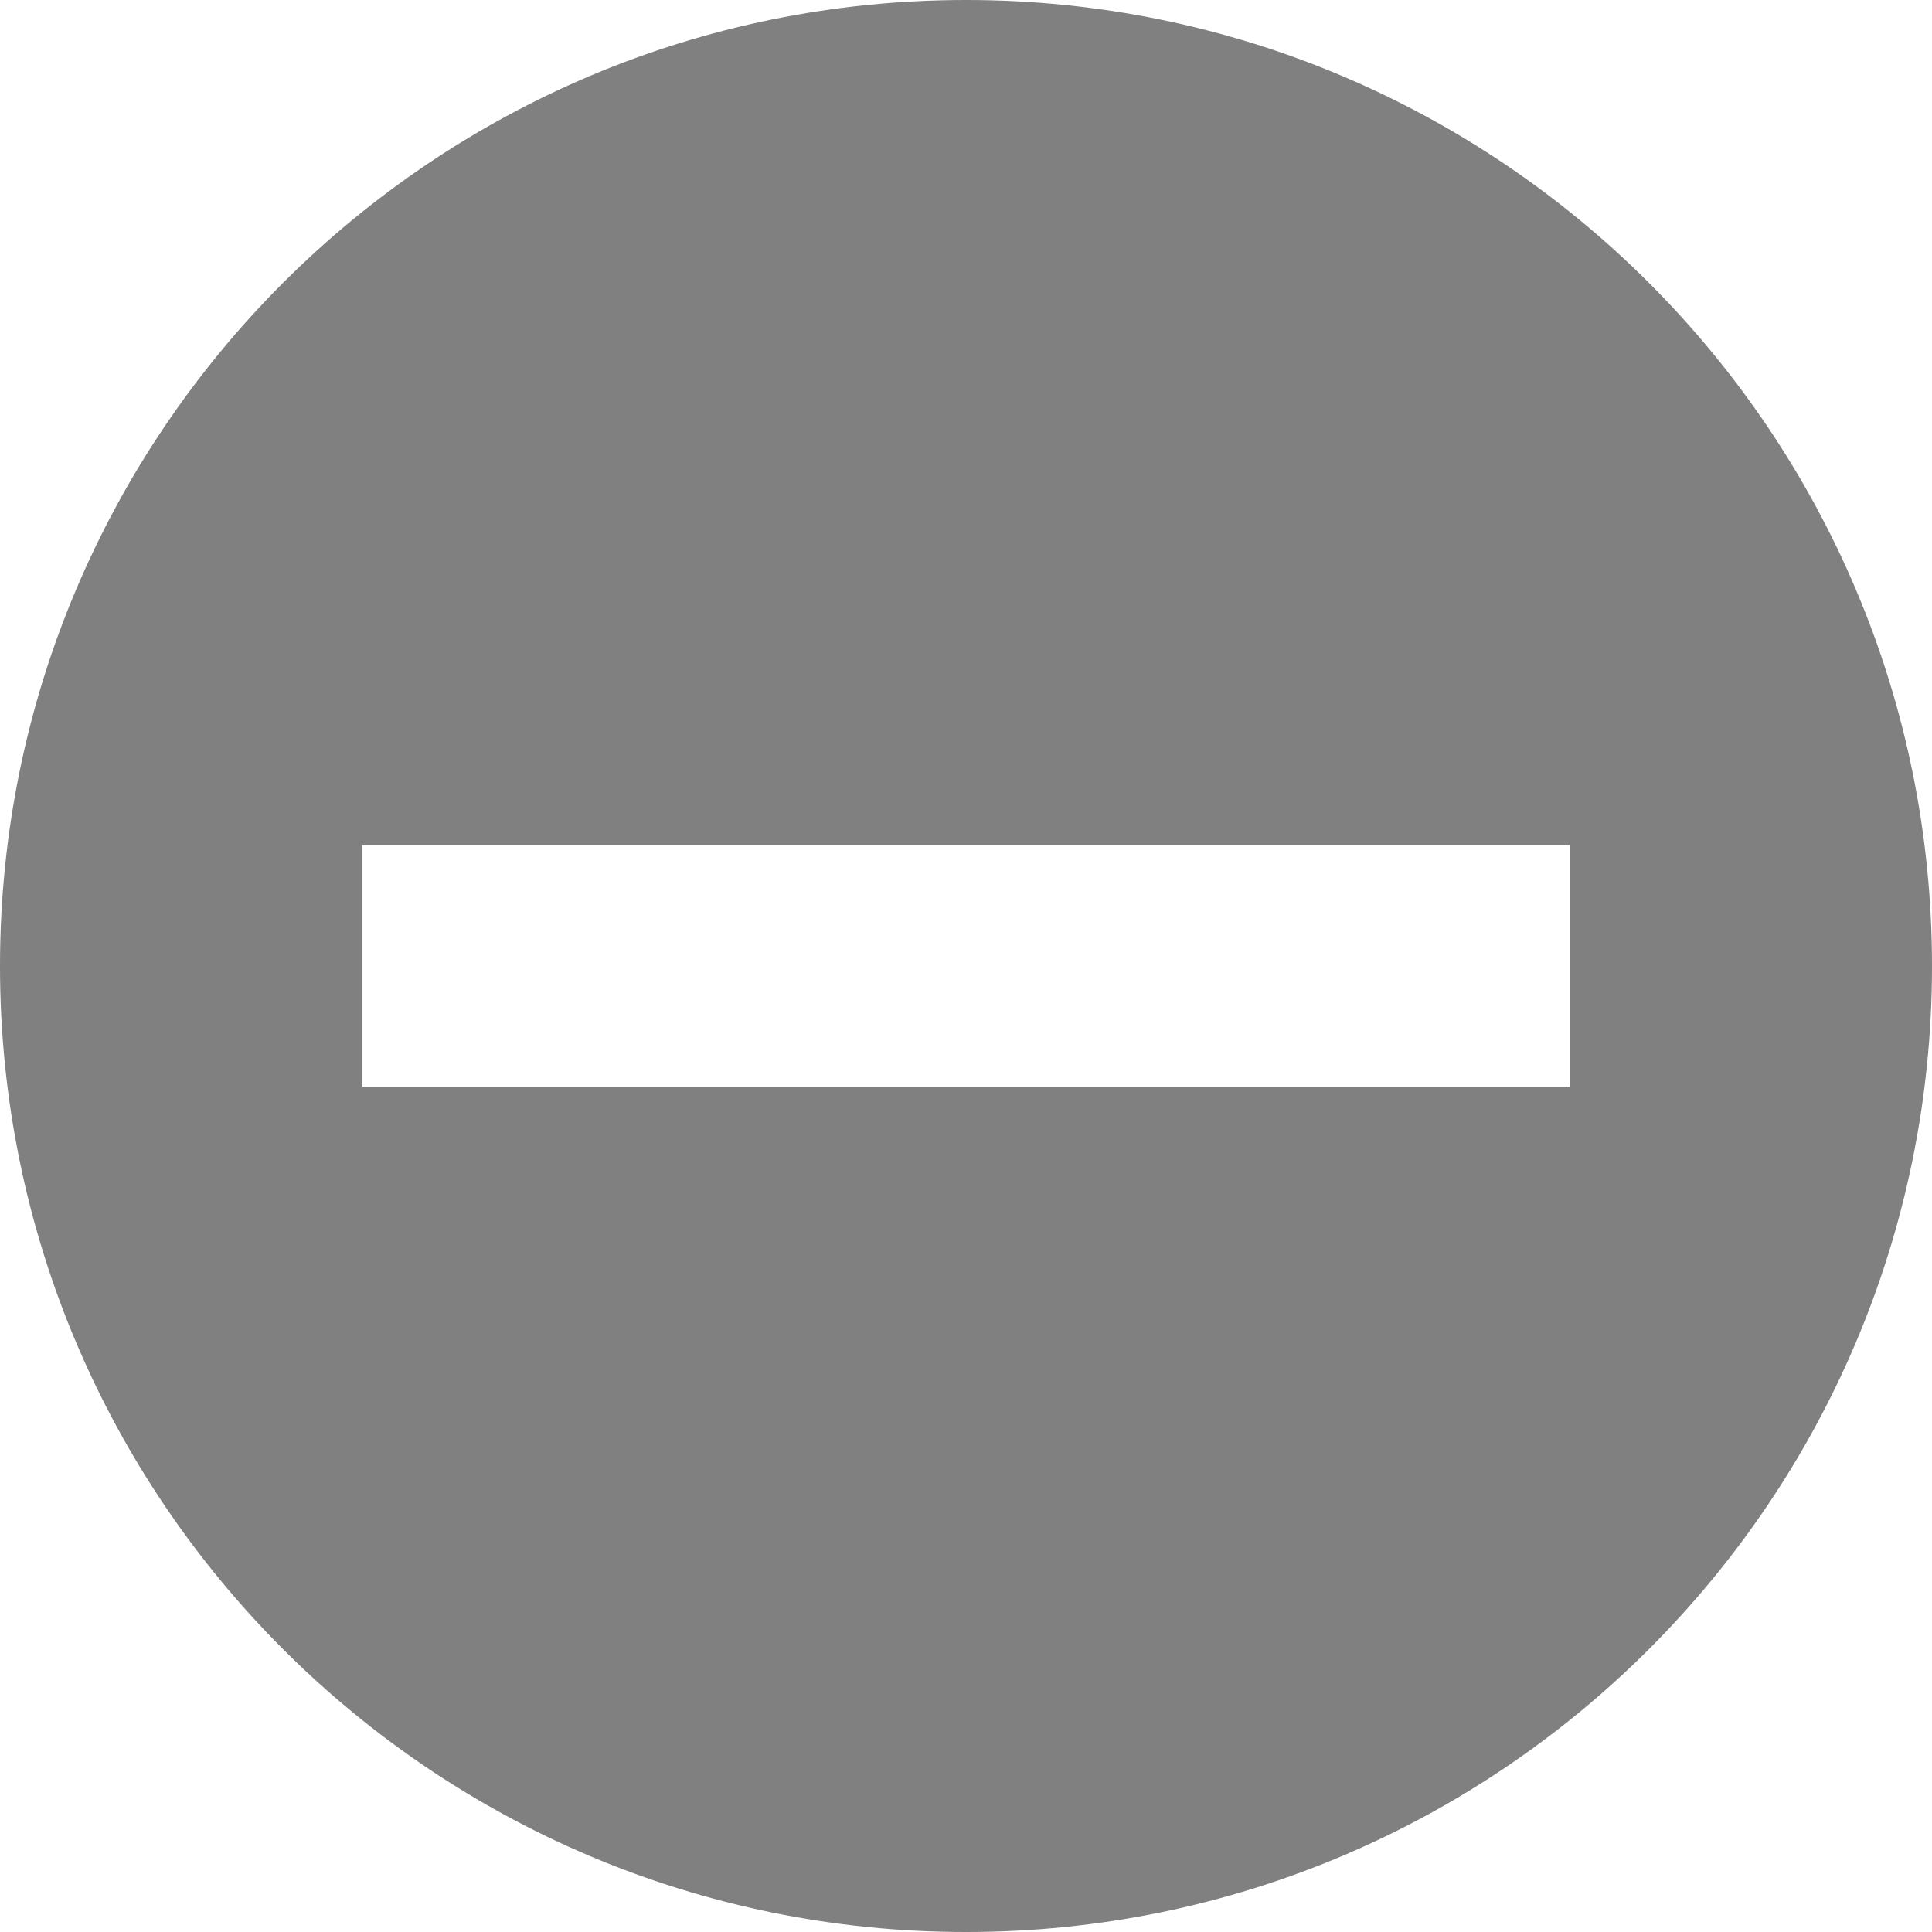 <svg version="1.1" viewBox="0 0 16 16" xmlns="http://www.w3.org/2000/svg">
 <path d="m8 0c-4.418 0-8 3.582-8 8s3.582 8 8 8 8-3.582 8-8-3.582-8-8-8zm-5 7h10v2h-10z" fill="#808080" stroke-width="2.343"/>
</svg>
